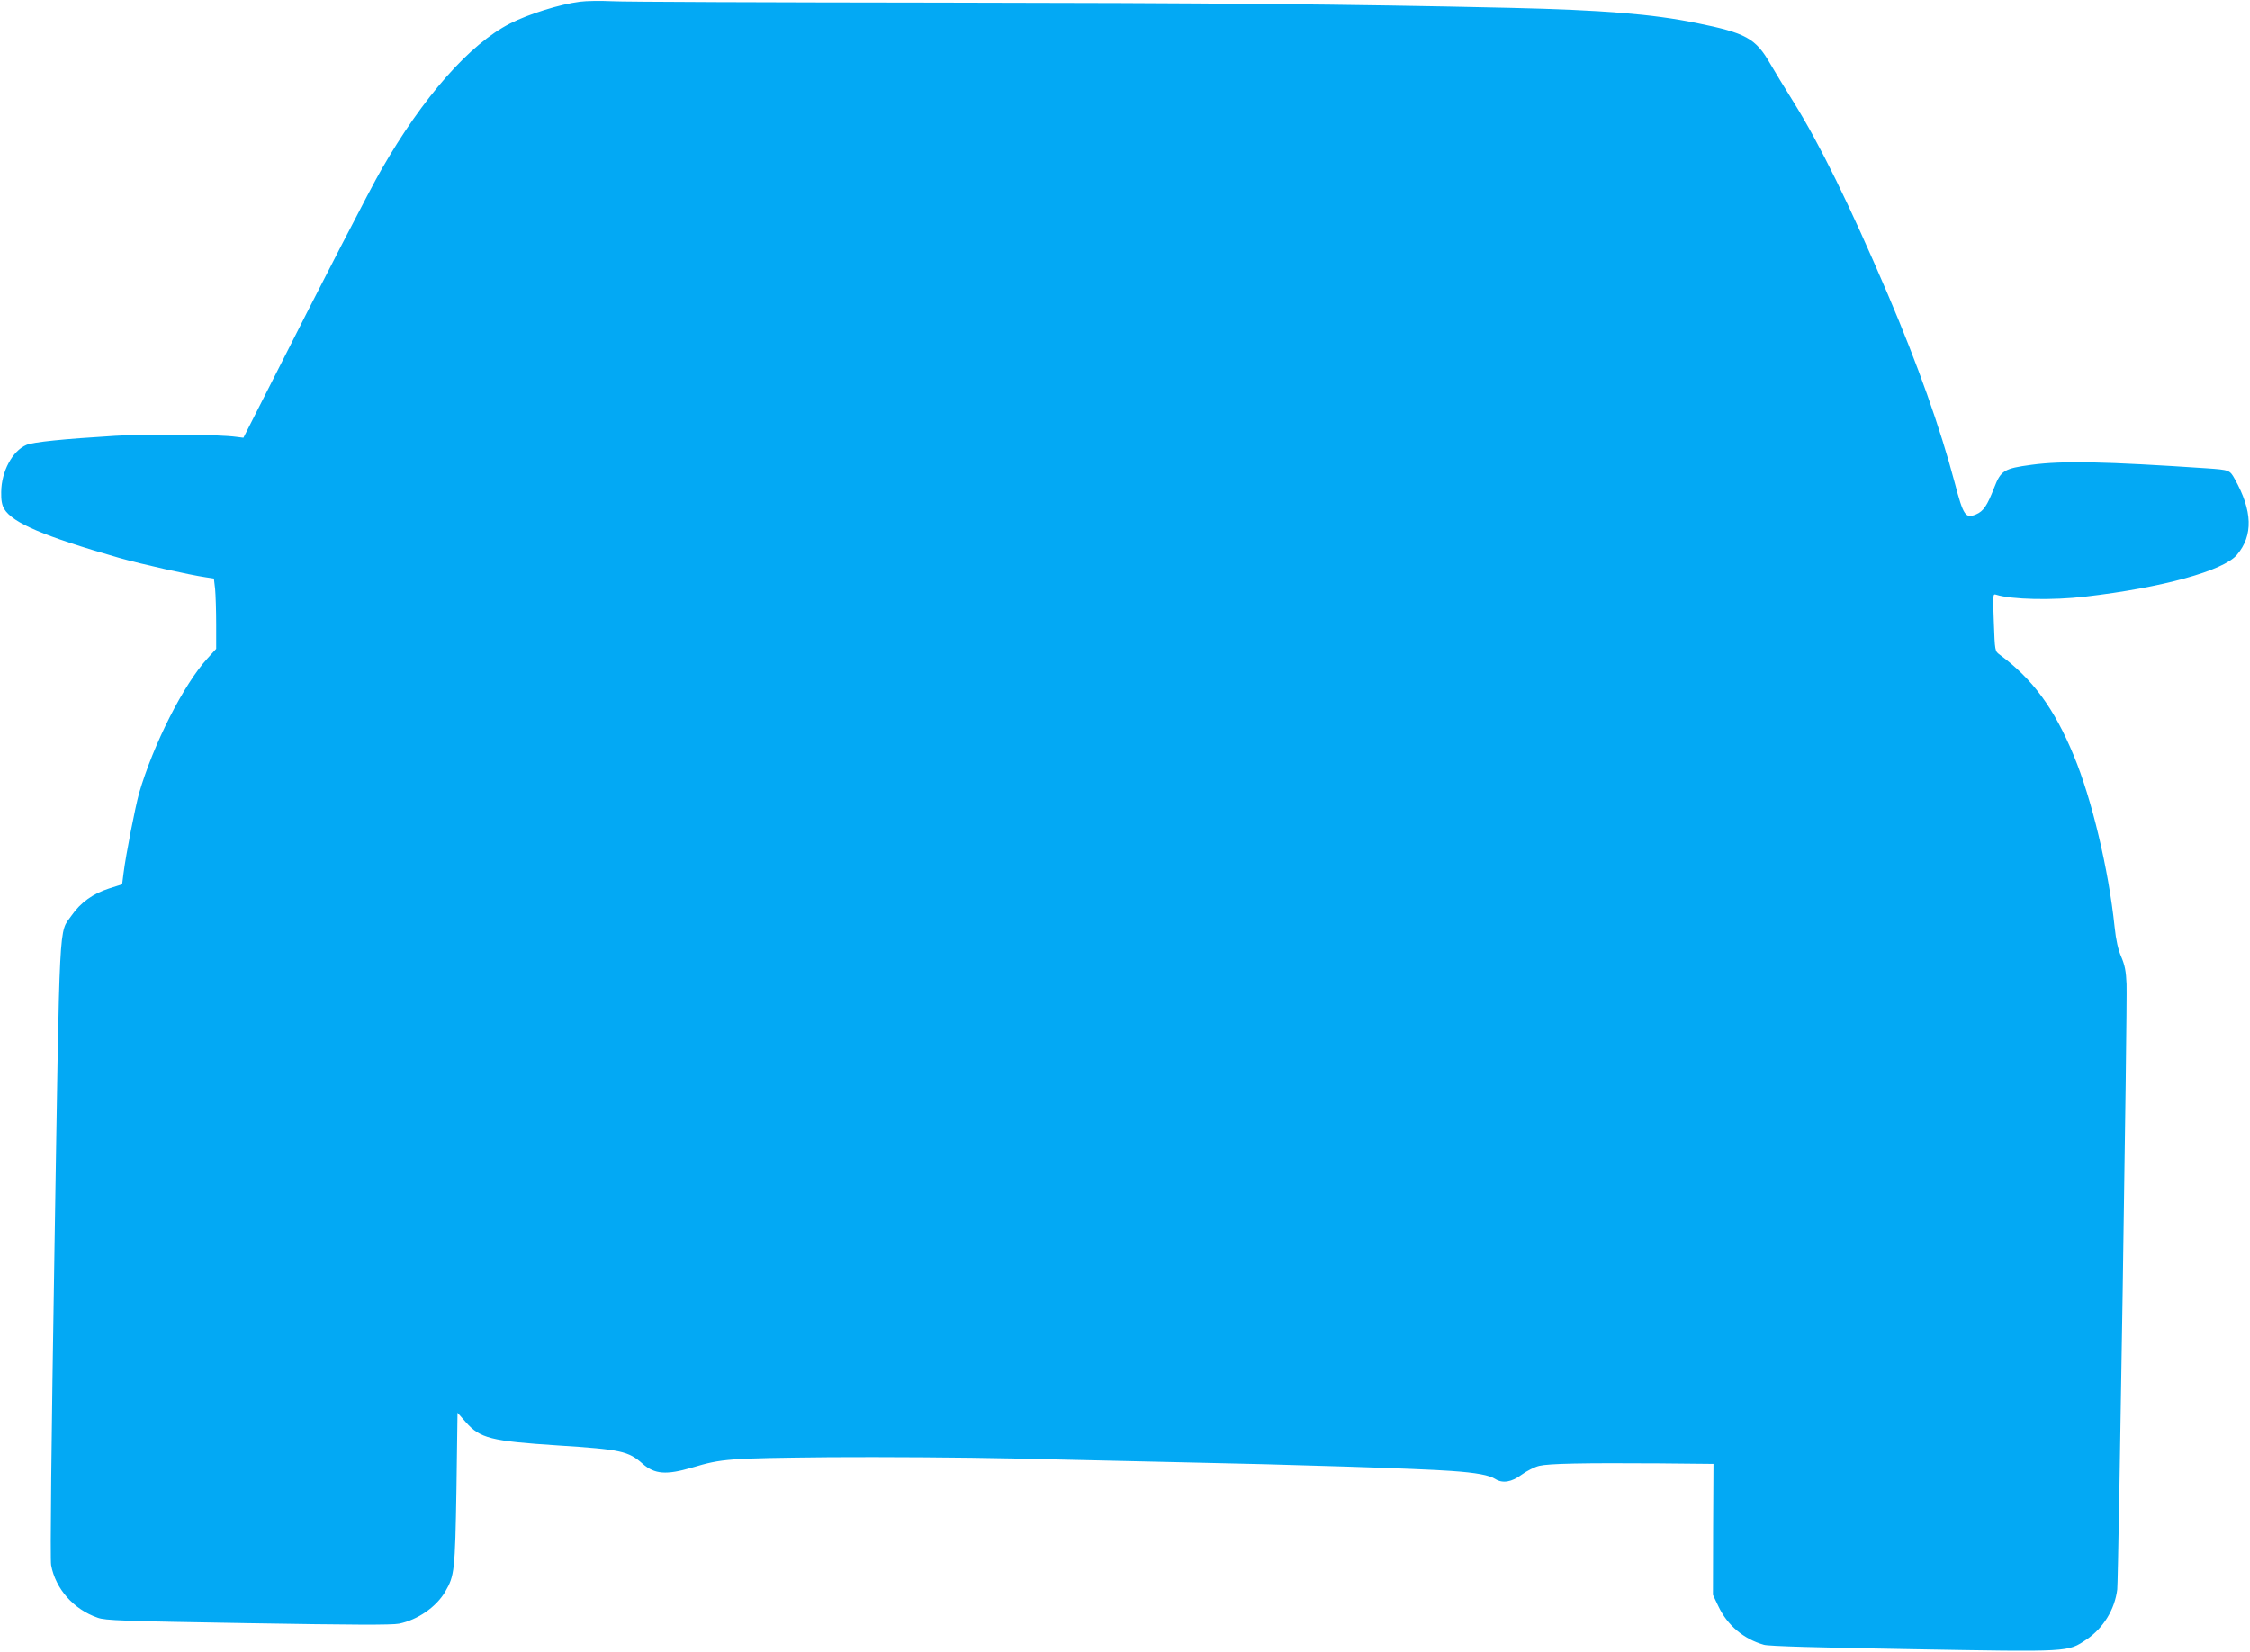 <?xml version="1.0" standalone="no"?>
<!DOCTYPE svg PUBLIC "-//W3C//DTD SVG 20010904//EN"
 "http://www.w3.org/TR/2001/REC-SVG-20010904/DTD/svg10.dtd">
<svg version="1.0" xmlns="http://www.w3.org/2000/svg"
 width="1280pt" height="940pt" viewBox="0 0 1280 940"
 preserveAspectRatio="xMidYMid meet">
<g transform="translate(0,940) scale(0.1,-0.1)"
fill="#03a9f4" stroke="none">
<path d="M3299 9390 c-112 -14 -292 -70 -397 -124 -230 -117 -495 -418 -732
-831 -61 -105 -340 -646 -644 -1248 l-141 -278 -40 5 c-97 14 -501 18 -690 6
-294 -18 -465 -35 -505 -52 -79 -34 -142 -150 -143 -268 -1 -46 4 -74 17 -96
48 -80 227 -156 656 -279 123 -35 401 -97 491 -110 l46 -7 7 -60 c3 -34 6
-124 6 -201 l0 -139 -50 -55 c-136 -149 -308 -489 -389 -768 -21 -75 -75 -349
-88 -454 l-8 -63 -75 -24 c-90 -29 -161 -79 -213 -154 -73 -105 -66 31 -97
-1901 -18 -1102 -25 -1764 -19 -1795 25 -135 128 -252 265 -299 43 -16 140
-19 854 -31 594 -10 819 -11 860 -3 107 22 212 95 263 182 53 91 56 118 64
584 l6 434 46 -52 c82 -94 144 -109 526 -134 358 -23 400 -32 482 -105 68 -59
134 -64 280 -21 171 51 205 53 783 59 300 2 766 -1 1035 -7 270 -6 708 -16
975 -22 605 -12 1353 -36 1526 -49 144 -10 217 -24 251 -46 41 -26 93 -18 150
25 29 21 74 44 100 50 55 13 247 17 684 14 l307 -3 -2 -372 -1 -373 31 -65
c51 -108 143 -186 259 -219 27 -8 309 -16 843 -25 907 -16 883 -17 992 55 96
65 161 171 175 285 7 67 58 3325 53 3444 -3 74 -10 108 -30 155 -18 41 -30 94
-38 170 -34 327 -130 730 -233 977 -111 268 -233 434 -421 573 -27 20 -27 20
-33 184 -6 159 -6 163 13 157 88 -28 321 -33 507 -11 438 51 786 147 863 238
93 110 89 250 -13 432 -28 50 -30 51 -158 60 -578 39 -821 44 -998 20 -156
-21 -174 -32 -212 -130 -40 -103 -61 -134 -103 -152 -60 -25 -72 -9 -121 178
-84 317 -211 675 -381 1074 -219 512 -387 854 -537 1095 -50 80 -109 177 -132
217 -83 145 -138 175 -420 232 -250 51 -537 74 -1056 86 -931 21 -1704 28
-3245 30 -965 1 -1807 4 -1870 8 -63 3 -145 2 -181 -3z"/>
</g>
</svg>
